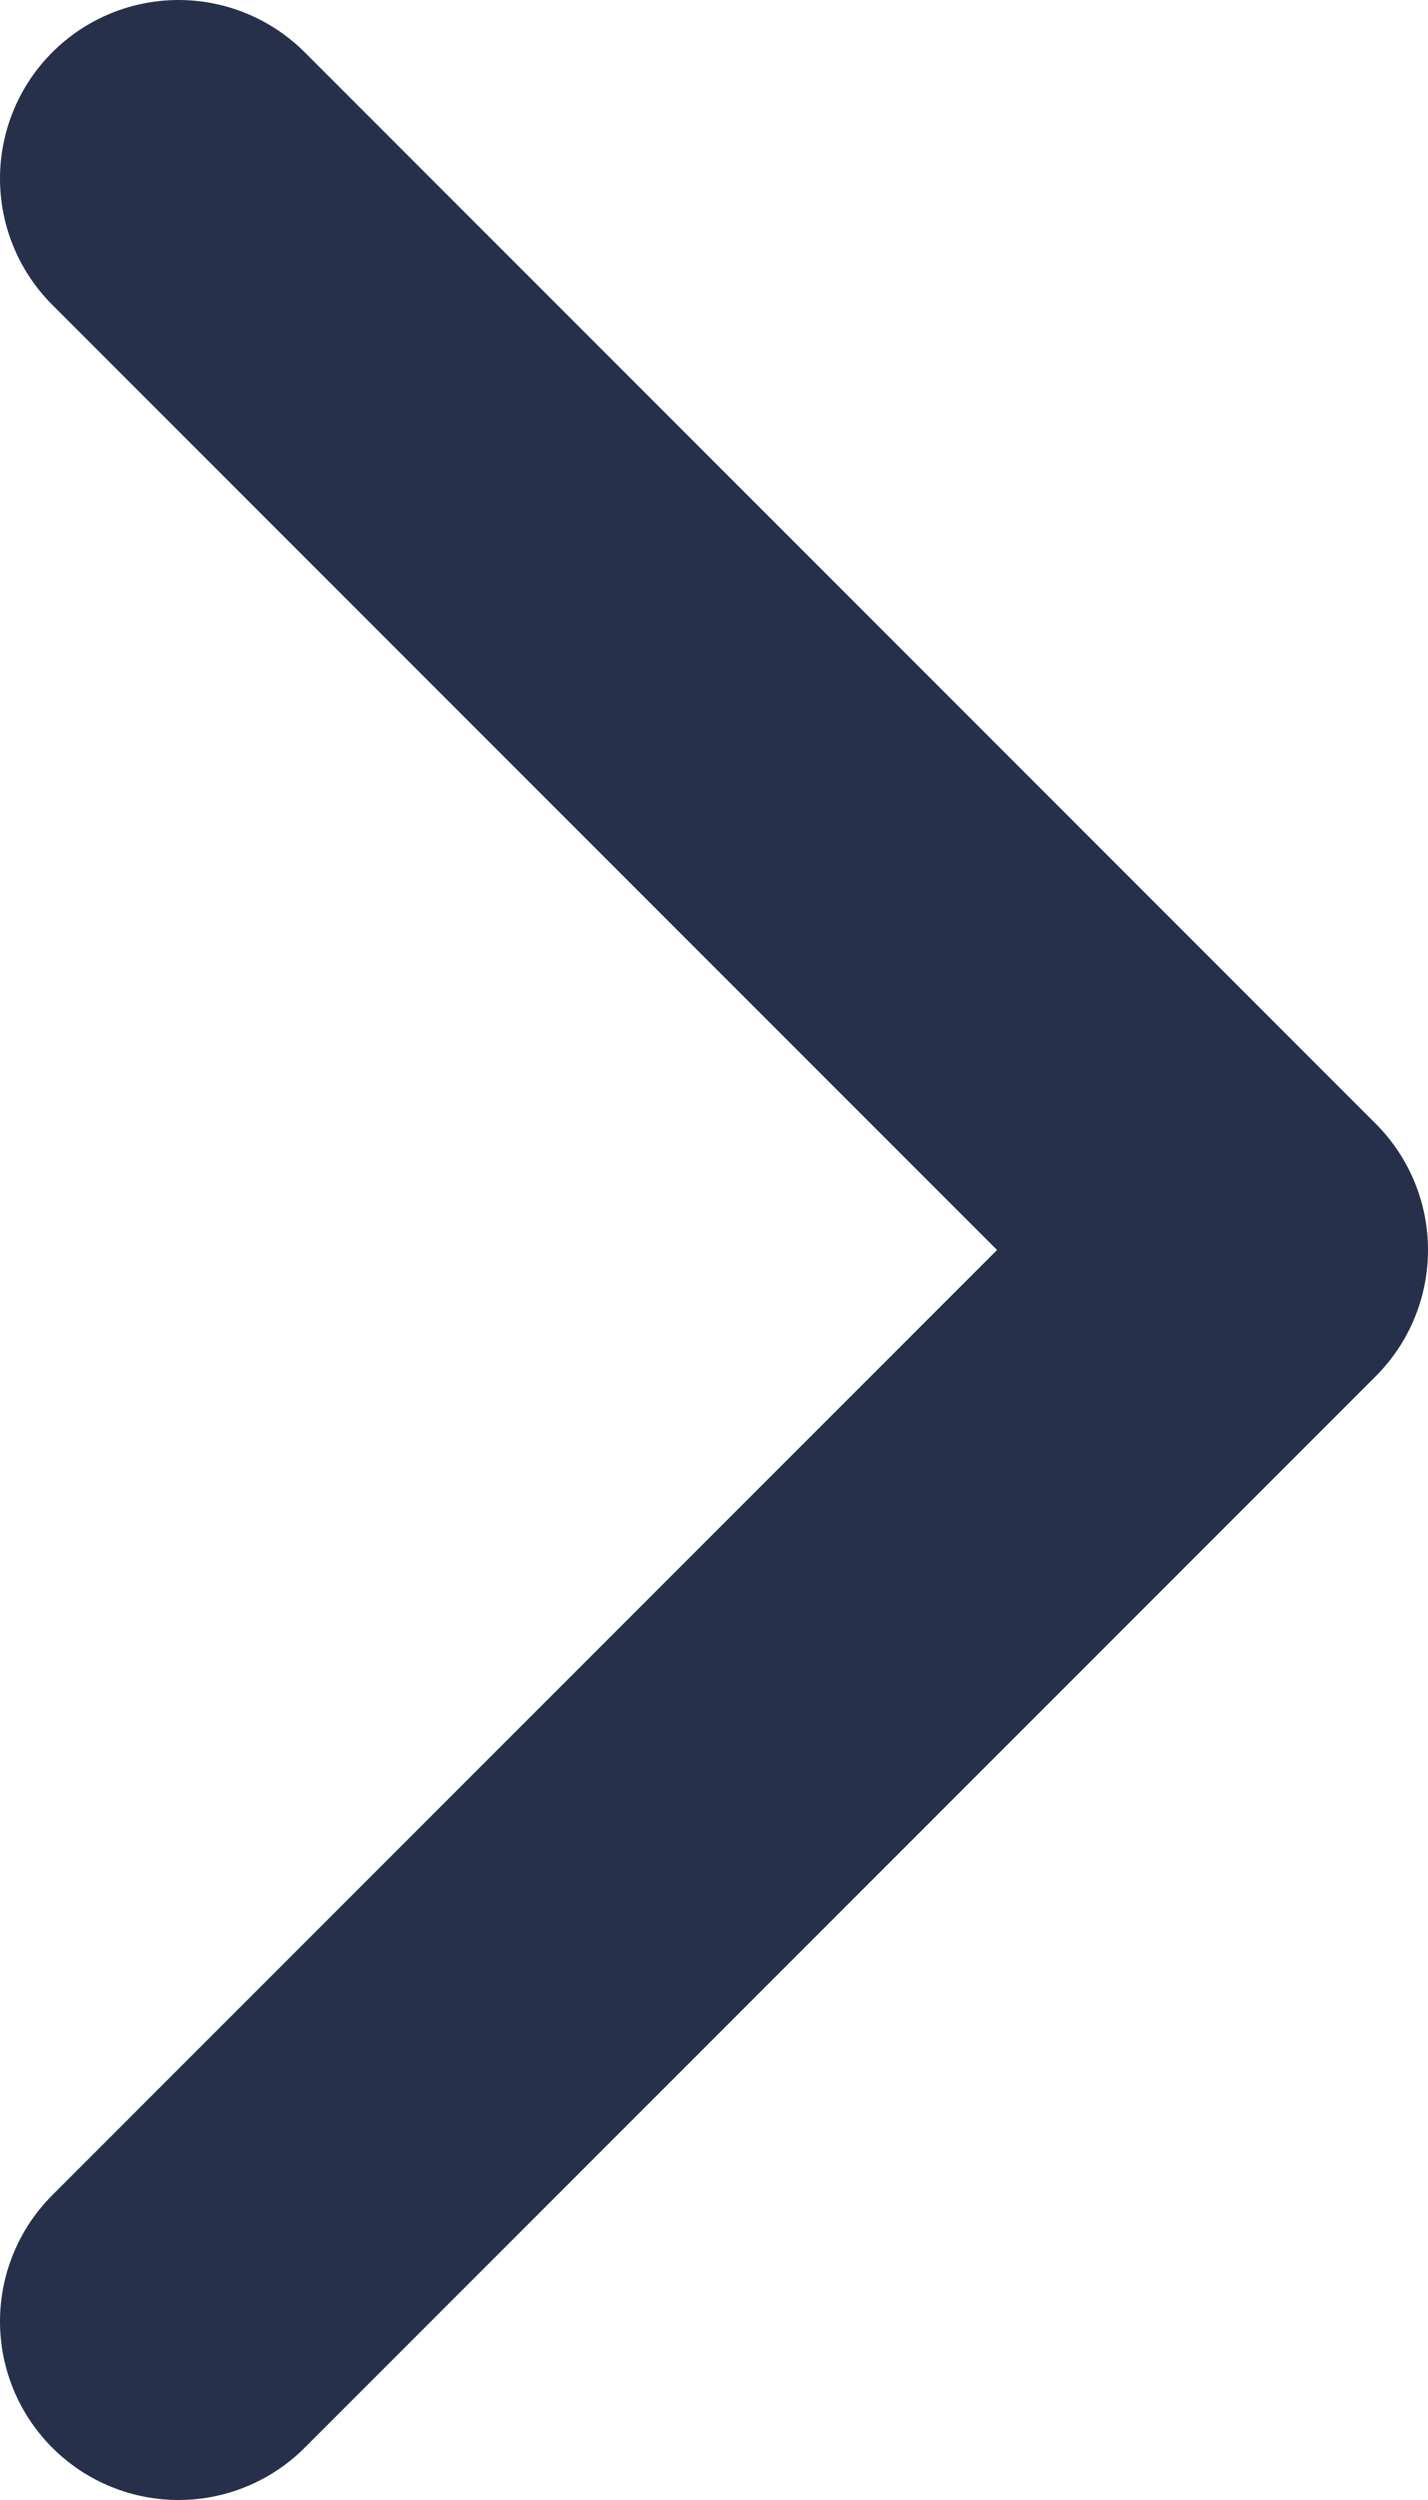 <svg width="8" height="14" viewBox="0 0 8 14" fill="none" xmlns="http://www.w3.org/2000/svg">
<path d="M1 13L7 7L1 1" stroke="#26304A" stroke-width="2" stroke-linecap="round" stroke-linejoin="round"/>
</svg>
